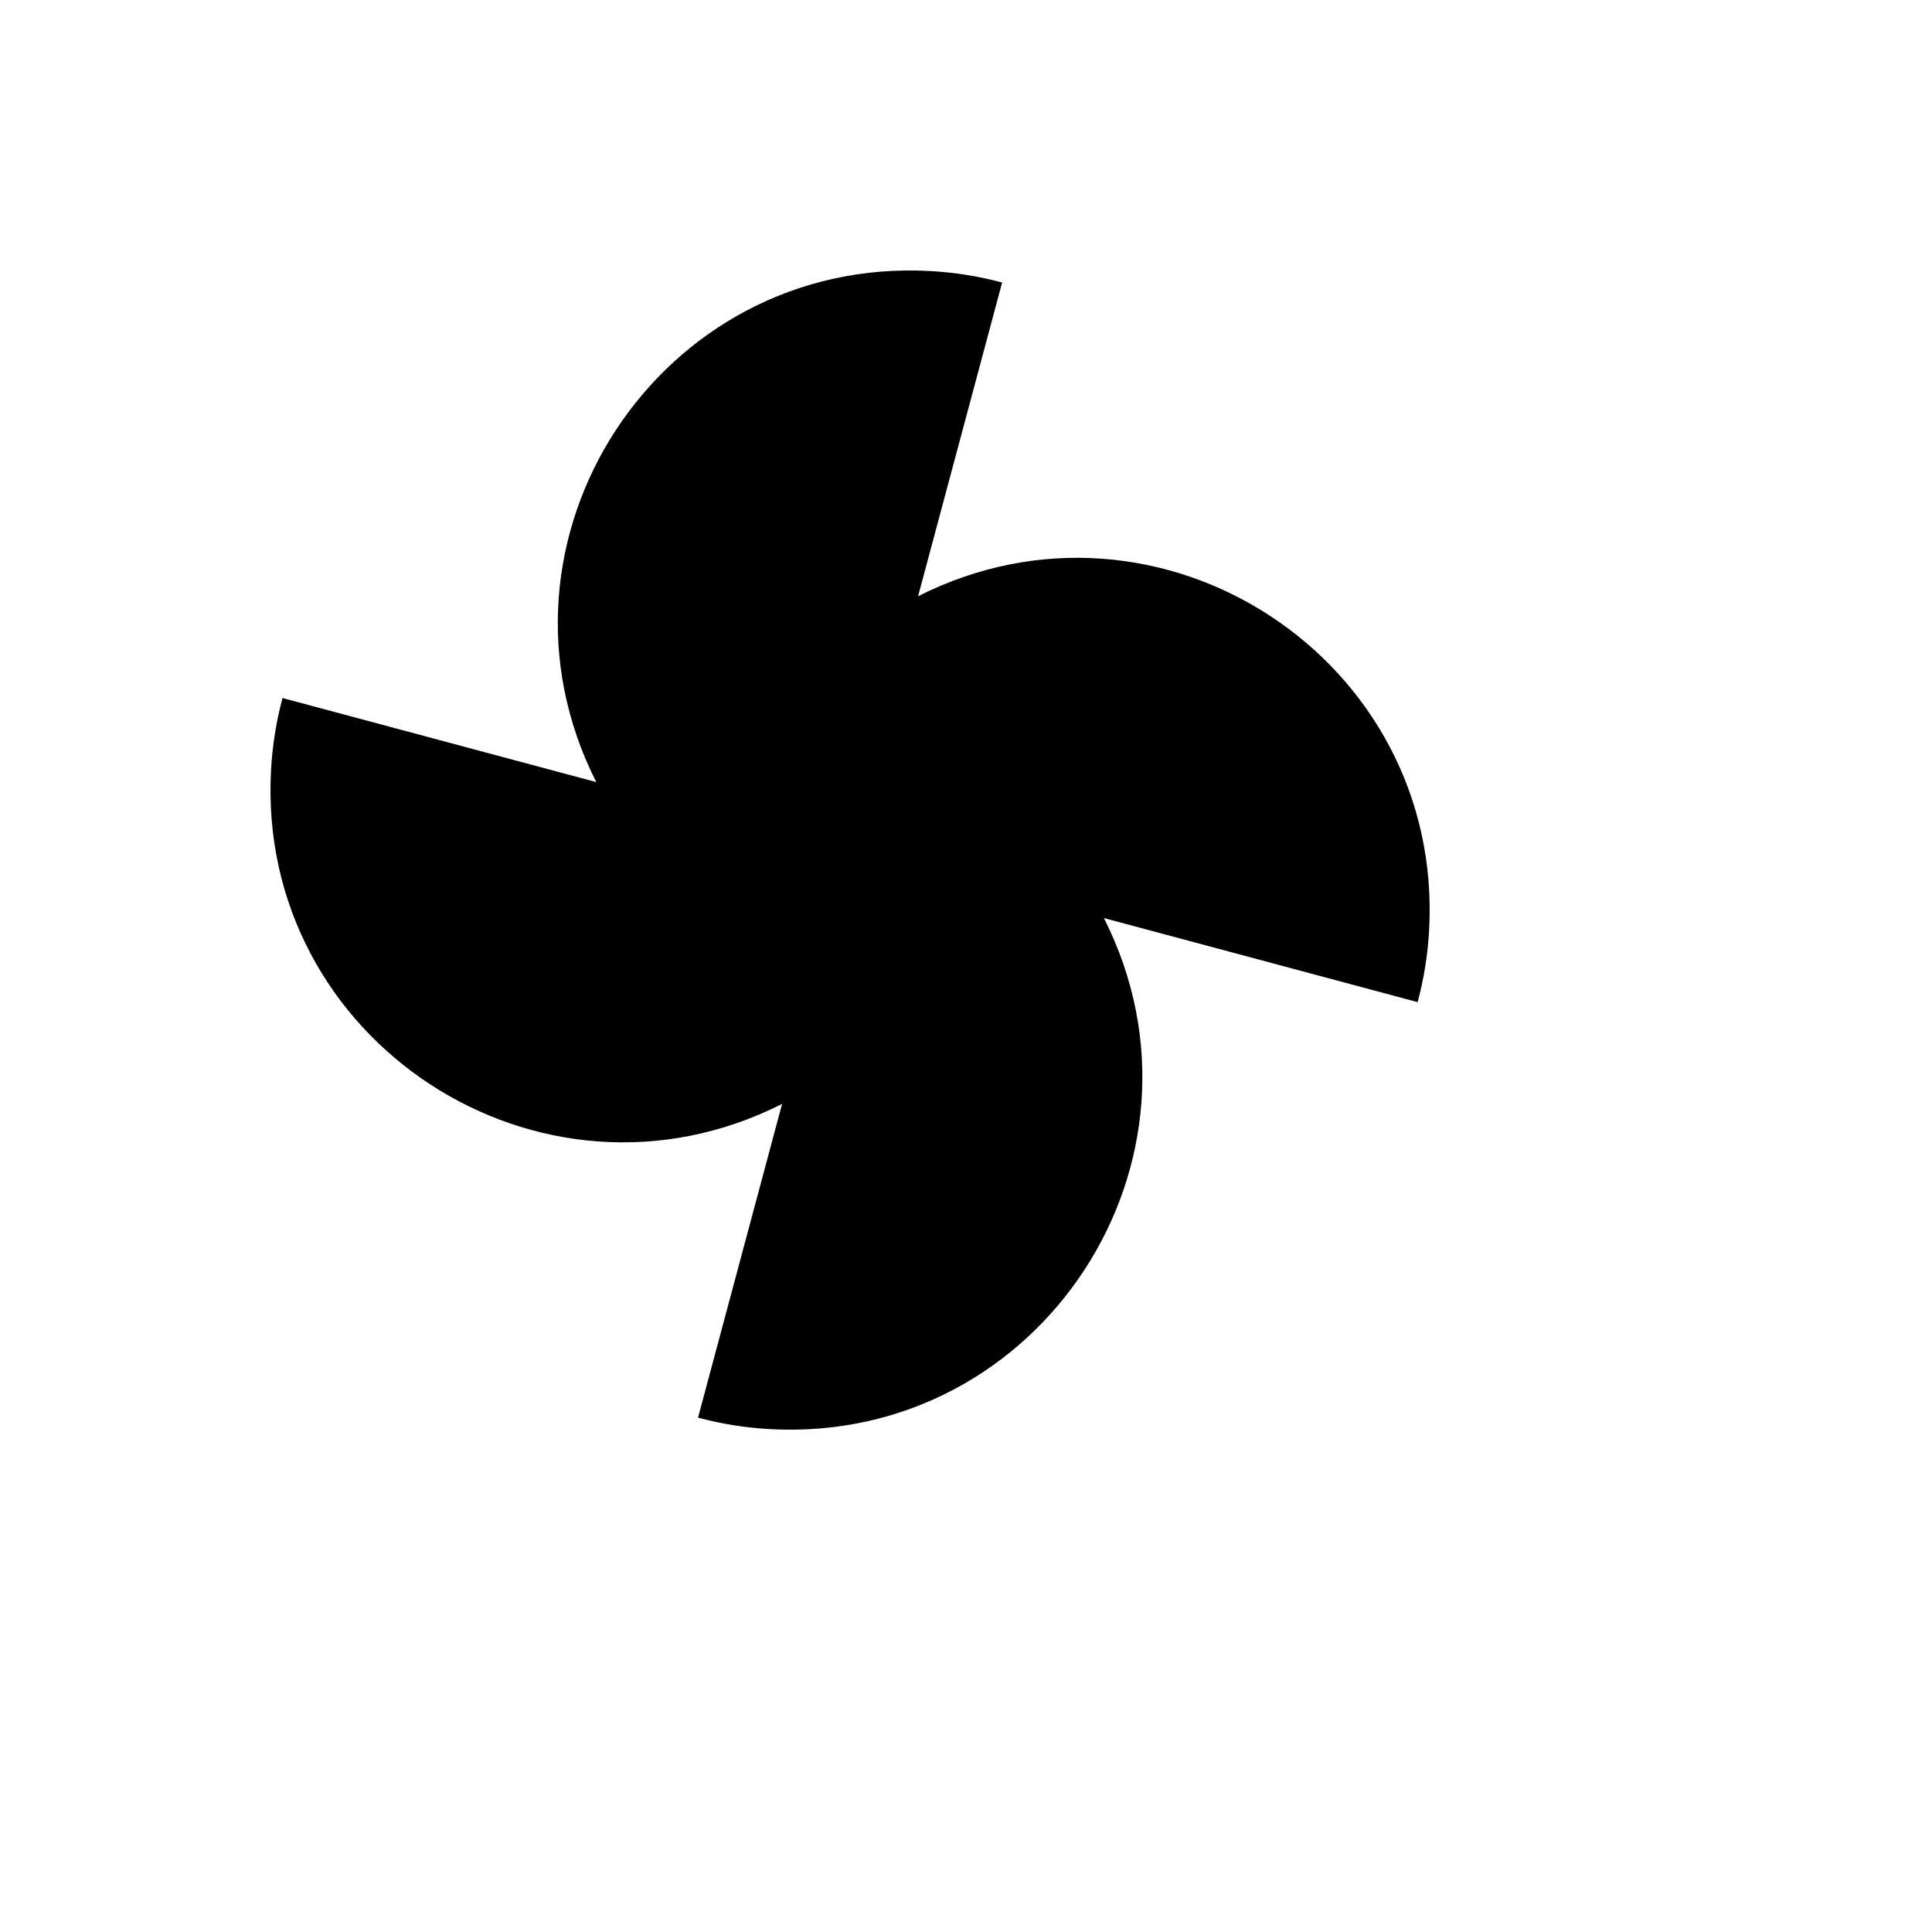 <svg xmlns="http://www.w3.org/2000/svg" version="1.1" xmlns:xlink="http://www.w3.org/1999/xlink" width="100%" height="100%" id="svgWorkerArea" viewBox="-25 -25 625 625" xmlns:idraw="https://idraw.muisca.co" style="background: white;"><defs id="defsdoc"><pattern id="patternBool" x="0" y="0" width="10" height="10" patternUnits="userSpaceOnUse" patternTransform="rotate(35)"><circle cx="5" cy="5" r="4" style="stroke: none;fill: #ff000070;"></circle></pattern></defs><g id="fileImp-893289076" class="cosito"><path id="pathImp-876795666" class="grouped" d="M228.003 332.117C149.642 371.717 57.8 311.637 62.687 223.976 63.124 216.148 64.365 208.386 66.394 200.812 66.394 200.812 167.883 228.003 167.883 228.003 128.283 149.642 188.362 57.8 276.025 62.687 283.852 63.124 291.614 64.365 299.188 66.394 299.188 66.394 271.997 167.883 271.997 167.883 350.358 128.283 442.2 188.363 437.313 276.024 436.876 283.852 435.635 291.614 433.606 299.188 433.606 299.188 332.117 271.997 332.117 271.997 371.717 350.358 311.638 442.2 223.975 437.313 216.148 436.876 208.386 435.635 200.812 433.606 200.812 433.606 228.003 332.117 228.003 332.117 228.003 332.117 228.003 332.117 228.003 332.117"></path><path id="pathImp-879347547" class="grouped" d="M250 250C250 250 250 250.188 250 250.188"></path></g></svg>